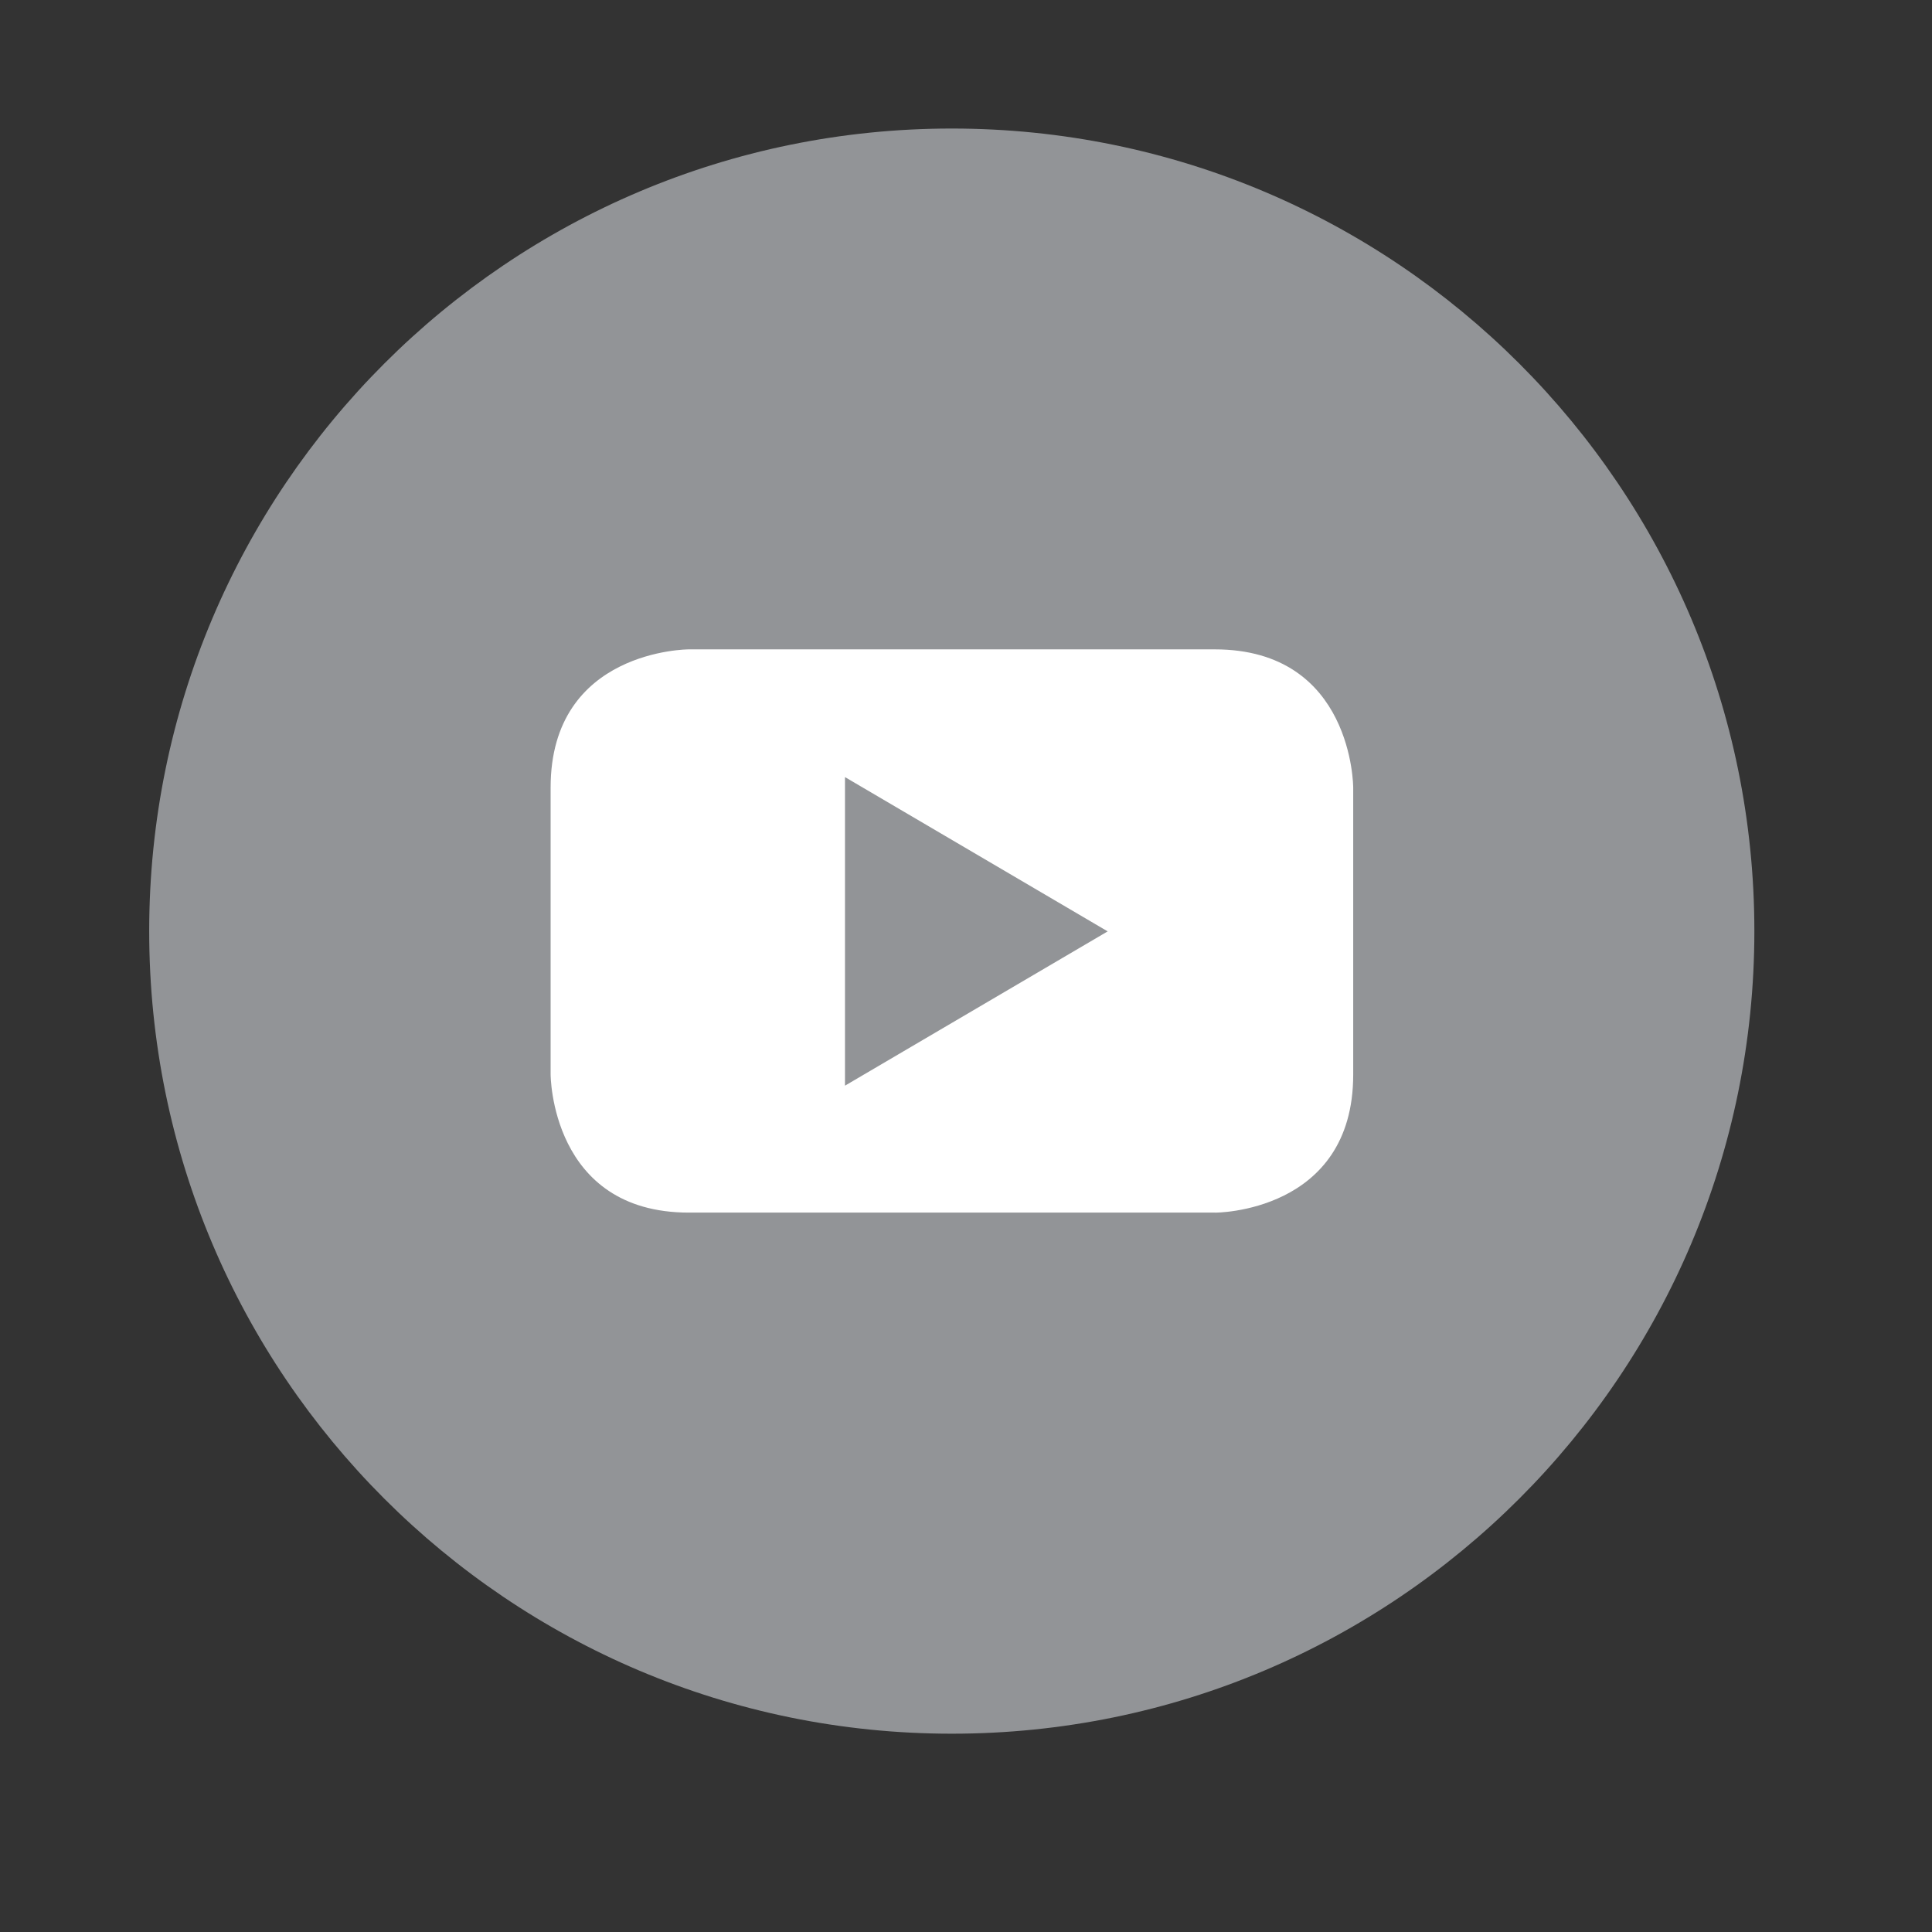 <?xml version="1.0" encoding="utf-8"?>
<!-- Generator: Adobe Illustrator 24.3.0, SVG Export Plug-In . SVG Version: 6.00 Build 0)  -->
<svg version="1.1" id="Layer_1" xmlns="http://www.w3.org/2000/svg" xmlns:xlink="http://www.w3.org/1999/xlink" x="0px" y="0px"
	 viewBox="0 0 72 72" style="enable-background:new 0 0 72 72;" xml:space="preserve">
<rect x="0" y="0" width="72" height="72" fill="#333333" stroke="none"/>
<style type="text/css">
	.st0{fill:#929497;}
	.st1{fill:#FFFFFF;}
</style>
<g>
	<path class="st0" d="M35.47,64.61c16.52,0,29.91-13.39,29.91-29.91c0-16.52-13.39-29.91-29.91-29.91S5.56,18.18,5.56,34.7
		C5.56,51.22,18.95,64.61,35.47,64.61"/>
	<path class="st1" d="M41.28,34.71l-9.79,5.75v-11.5L41.28,34.71z M50.43,40.05V29.35c0,0,0-5.15-5.16-5.15h-19.6
		c0,0-5.15,0-5.15,5.15v10.69c0,0,0,5.15,5.15,5.15h19.6C45.27,45.2,50.43,45.2,50.43,40.05"/>
</g>
</svg>
